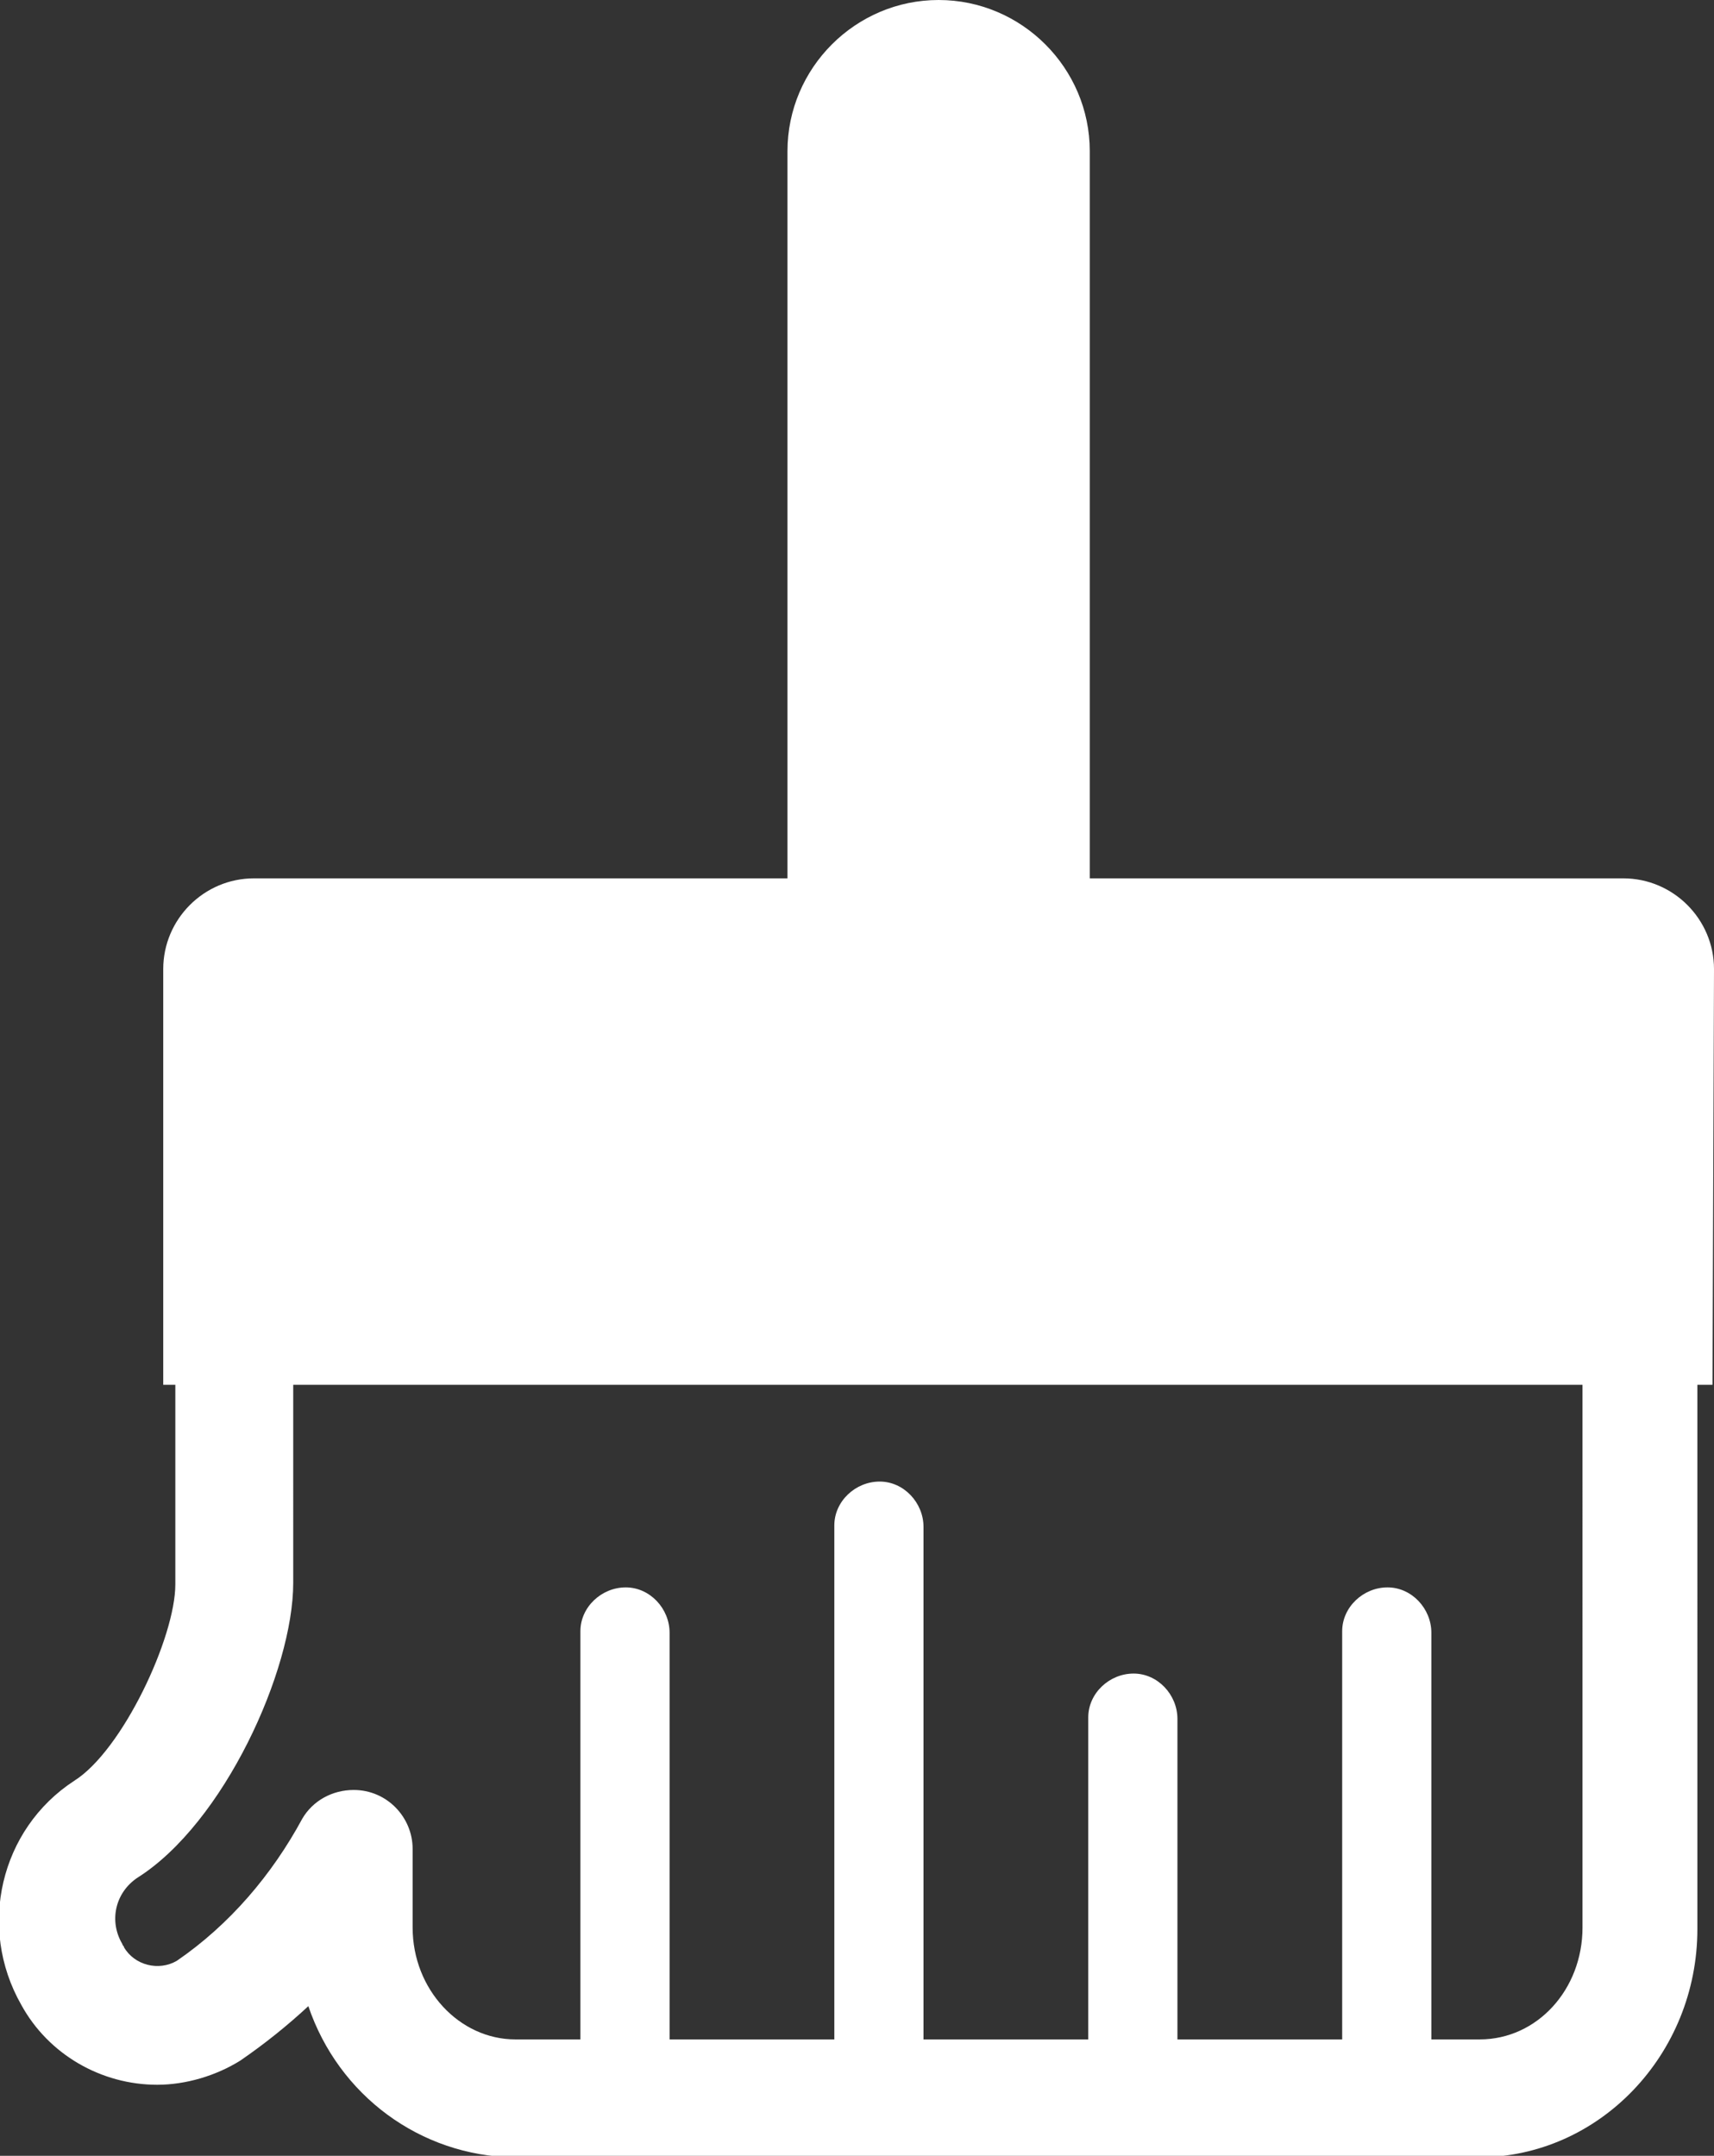 <?xml version="1.0" encoding="utf-8"?>
<!-- Generator: Adobe Illustrator 26.0.2, SVG Export Plug-In . SVG Version: 6.00 Build 0)  -->
<svg version="1.1" id="レイヤー_1" xmlns="http://www.w3.org/2000/svg" xmlns:xlink="http://www.w3.org/1999/xlink" x="0px"
	 y="0px" viewBox="0 0 113.4 142.6" style="enable-background:new 0 0 113.4 142.6;" xml:space="preserve">
<rect x="0" y="0" width="113.4" height="142.6" fill="#333333" stroke="none"/>
<style type="text/css">
	.st0{fill:#FFFFFF;}
</style>
<path class="st0" d="M113.4,64.1c0-3.3-2.7-6-6-6H72.1V10c0-5.5-4.5-10-10-10s-10,4.5-10,10v48.1H16.8c-3.3,0-6,2.7-6,6c0,0,0,0,0,0
	v27.5h0.8v13.2c0,3.5-3.5,11-6.7,13c-4.9,3.2-6.4,9.7-3.5,14.8c1.8,3.3,5.3,5.3,9,5.3c1.9,0,3.9-0.6,5.5-1.6
	c1.6-1.1,3.1-2.3,4.5-3.6c2,5.9,7.4,9.9,13.6,10h63.8c8,0,14.5-6.8,14.5-15.1V91.6h1L113.4,64.1z M104.7,127.5c0,4.1-3,7.4-6.8,7.4
	h-3.2V108c0-1.6-1.3-3-2.9-3c-1.6,0-3,1.3-3,2.9c0,0,0,0.1,0,0.1v26.9H77.9v-21.2c0-1.6-1.3-3-2.9-3c-1.6,0-3,1.3-3,2.9
	c0,0,0,0.1,0,0.1v21.2H61.1V101c0-1.6-1.3-3-2.9-3c-1.6,0-3,1.3-3,2.9c0,0,0,0.1,0,0.1v33.9H44.3V108c0-1.6-1.3-3-2.9-3
	c-1.6,0-3,1.3-3,2.9c0,0,0,0.1,0,0.1v26.9h-4.3c-3.7,0-6.8-3.3-6.8-7.4v-5.2c0-2.1-1.7-3.9-3.9-3.9c-1.4,0-2.7,0.7-3.4,1.9
	c-2,3.7-4.8,7-8.3,9.4c-1.2,0.7-2.8,0.3-3.5-0.9c0-0.1-0.1-0.1-0.1-0.2c-0.9-1.5-0.5-3.4,1-4.4c5.7-3.6,10.3-13.7,10.3-19.5V91.6
	h85.3L104.7,127.5z"/>
</svg>

